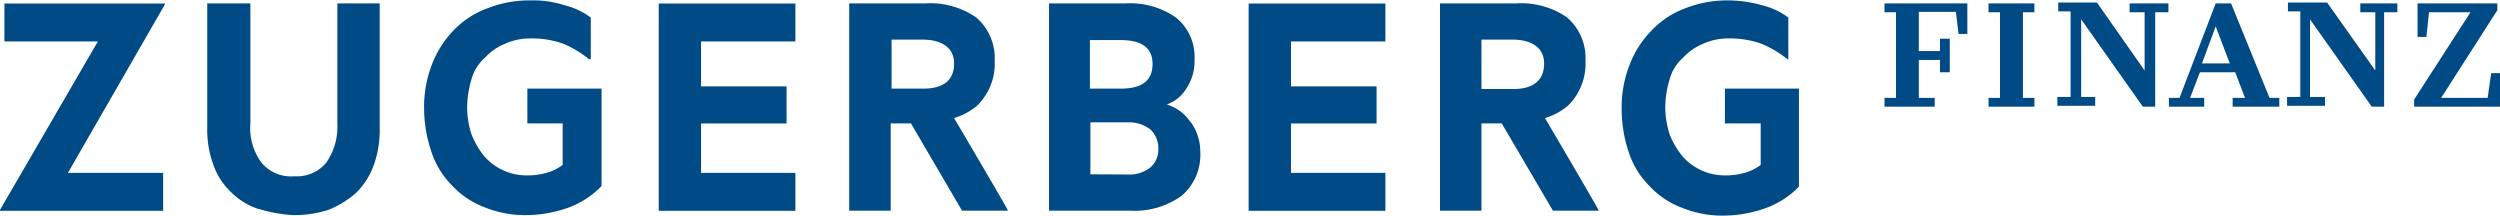 <?xml version="1.0" encoding="UTF-8"?>
<svg xmlns="http://www.w3.org/2000/svg" width="255" height="22" viewBox="0 0 255 22" filter="grayscale(1)">
  <path fill="#004a86" d="M90.94 9.17V4.04h3.14c2.07 0 3.24.9 3.24 2.43 0 1.71-1.08 2.57-3.15 2.57h-3.23zm6.38 2.87a6.5 6.5 0 0 0 2.34-1.26 6 6 0 0 0 1.8-4.59 5.46 5.46 0 0 0-1.89-4.41A8.19 8.19 0 0 0 94.35.35h-7.73v21.14h4.23v-8.9h2.07l5.21 8.9h4.68c.09 0-5.49-9.44-5.49-9.44m53.79-2.88V4.04h3.15c2.07 0 3.24.9 3.24 2.43 0 1.71-1.08 2.61-3.15 2.61h-3.24zm6.48 2.87a6.5 6.5 0 0 0 2.34-1.26 6 6 0 0 0 1.79-4.59 5.46 5.46 0 0 0-1.88-4.41 8.19 8.19 0 0 0-5.22-1.43h-7.74v21.14h4.23v-8.9h2.07l5.22 8.9h4.67c.09 0-5.48-9.44-5.48-9.44M.45.36v3.87h9.53L0 21.41v.09h16.64v-3.87H6.93L16.82.45V.36H.45zm25.9 20.95a6.93 6.93 0 0 1-2.78-1.71 6.85 6.85 0 0 1-1.8-2.78 10.27 10.27 0 0 1-.63-3.87V.35h4.4v12.24a5.89 5.89 0 0 0 1.17 4.05A3.92 3.92 0 0 0 30 17.98a3.92 3.92 0 0 0 3.24-1.34 6.39 6.39 0 0 0 1.17-4.05V.35h4.32v12.69a10.59 10.59 0 0 1-.63 3.87 7.51 7.51 0 0 1-1.8 2.78 9.68 9.68 0 0 1-2.79 1.71 11.21 11.21 0 0 1-3.6.54 14.29 14.29 0 0 1-3.51-.63M67.19.36V21.5h13.94v-3.87h-9.62v-5.04h8.72V8.81h-8.72V4.23h9.62V.36H67.19zm54.24 12.05a5.18 5.18 0 0 1 1 3.06 5.52 5.52 0 0 1-1.89 4.49 8.19 8.19 0 0 1-5.22 1.53H107V.35h7.73a8.19 8.19 0 0 1 5.22 1.44 5.16 5.16 0 0 1 1.89 4.32 4.94 4.94 0 0 1-.84 2.93 3.81 3.81 0 0 1-2 1.62 4.36 4.36 0 0 1 2.43 1.8m-3.87-5.94q0-2.43-3.24-2.43h-3.15v4.95h3.15c2.16 0 3.24-.81 3.24-2.52M115 17.8a3.46 3.46 0 0 0 2.34-.72 2.42 2.42 0 0 0 .81-1.88 2.65 2.65 0 0 0-.81-2 3.63 3.63 0 0 0-2.34-.72h-3.78v5.3zM127.36.36V21.5h13.95v-3.87h-9.63v-5.04h8.73V8.81h-8.73V4.23h9.63V.36h-13.95zM53.79 12.59h3.6v4.23a4.73 4.73 0 0 1-1.62.8 7 7 0 0 1-2 .27 5.71 5.71 0 0 1-4.41-2 8.51 8.51 0 0 1-1.26-2.16 9.06 9.06 0 0 1-.45-2.79 10.14 10.14 0 0 1 .45-2.88 4.45 4.45 0 0 1 1.35-2.16 5.71 5.71 0 0 1 2.07-1.44 6.16 6.16 0 0 1 2.61-.54 9.57 9.57 0 0 1 3.33.54 10.76 10.76 0 0 1 2.62 1.58h.18V1.79A7.46 7.46 0 0 0 57.57.53a10.48 10.48 0 0 0-3.42-.49 11.65 11.65 0 0 0-4.41.8 9.07 9.07 0 0 0-3.42 2.2 10.22 10.22 0 0 0-2.25 3.51 11.8 11.8 0 0 0-.81 4.5 13.73 13.73 0 0 0 .74 4.42 8.69 8.69 0 0 0 2.07 3.41 8.73 8.73 0 0 0 3.33 2.25 10.88 10.88 0 0 0 4.32.81 12.92 12.92 0 0 0 4.14-.72 9 9 0 0 0 3.5-2.25V9.04h-7.57zm122.21 0h3.59v4.23a4.77 4.77 0 0 1-1.61.8 7 7 0 0 1-2 .27 5.71 5.71 0 0 1-4.41-2 8.51 8.51 0 0 1-1.26-2.16 9.06 9.06 0 0 1-.45-2.79 10.14 10.14 0 0 1 .45-2.88 4.45 4.45 0 0 1 1.35-2.16 5.71 5.71 0 0 1 2.07-1.44 6.16 6.16 0 0 1 2.61-.54 9.51 9.51 0 0 1 3.32.54 11 11 0 0 1 2.66 1.58h.09V1.79a7.51 7.51 0 0 0-2.7-1.26 13 13 0 0 0-3.41-.49 11.66 11.66 0 0 0-4.41.81 9.07 9.07 0 0 0-3.42 2.25 10.22 10.22 0 0 0-2.25 3.51 11.8 11.8 0 0 0-.81 4.5 13.73 13.73 0 0 0 .72 4.41 8.69 8.69 0 0 0 2.07 3.41 8.73 8.73 0 0 0 3.33 2.25 10.88 10.88 0 0 0 4.32.81 12.86 12.86 0 0 0 4.13-.72 9.05 9.05 0 0 0 3.51-2.23v-10h-7.55v3.6zM192.22.35v.9h1.17v8.73h-1.17v.9h5.12v-.9h-1.62V6.11h2.16v1.26h1V3.95h-1v1.26h-2.16v-4h3.78l.27 2.25h.9V.35zm10.61 0v.9H204v8.73h-1.17v.9h4.68v-.9h-1.17V1.25h1.17v-.9zm14.39 0v.9h1.53v5.94L213.89.26h-3.95v.9h1.26v8.73h-1.35v.9h3.86v-.9h-1.43V1.97l6.29 8.91h1.26V1.25h1.35v-.9zM226 2.69l1.44 3.78h-2.84zm0-2.34-3.69 9.63h-1.08v.9h3.6v-.9h-1.44l1-2.61h3.6l1 2.61h-1.26v.9h4.76v-.9h-1L227.57.35zm14.75 0v.9h1.53v5.94L237.37.26h-4v.9h1.26v8.73h-1.35v.9h3.87v-.9h-1.53V1.97l6.3 8.91h1.26V1.25h1.35v-.9zm5.84 0v3.42h.9l.27-2.52h4.23l-5.75 8.91v.72H255V7.46h-.9l-.36 2.52H249l5.73-8.94V.35z"></path>
</svg>
